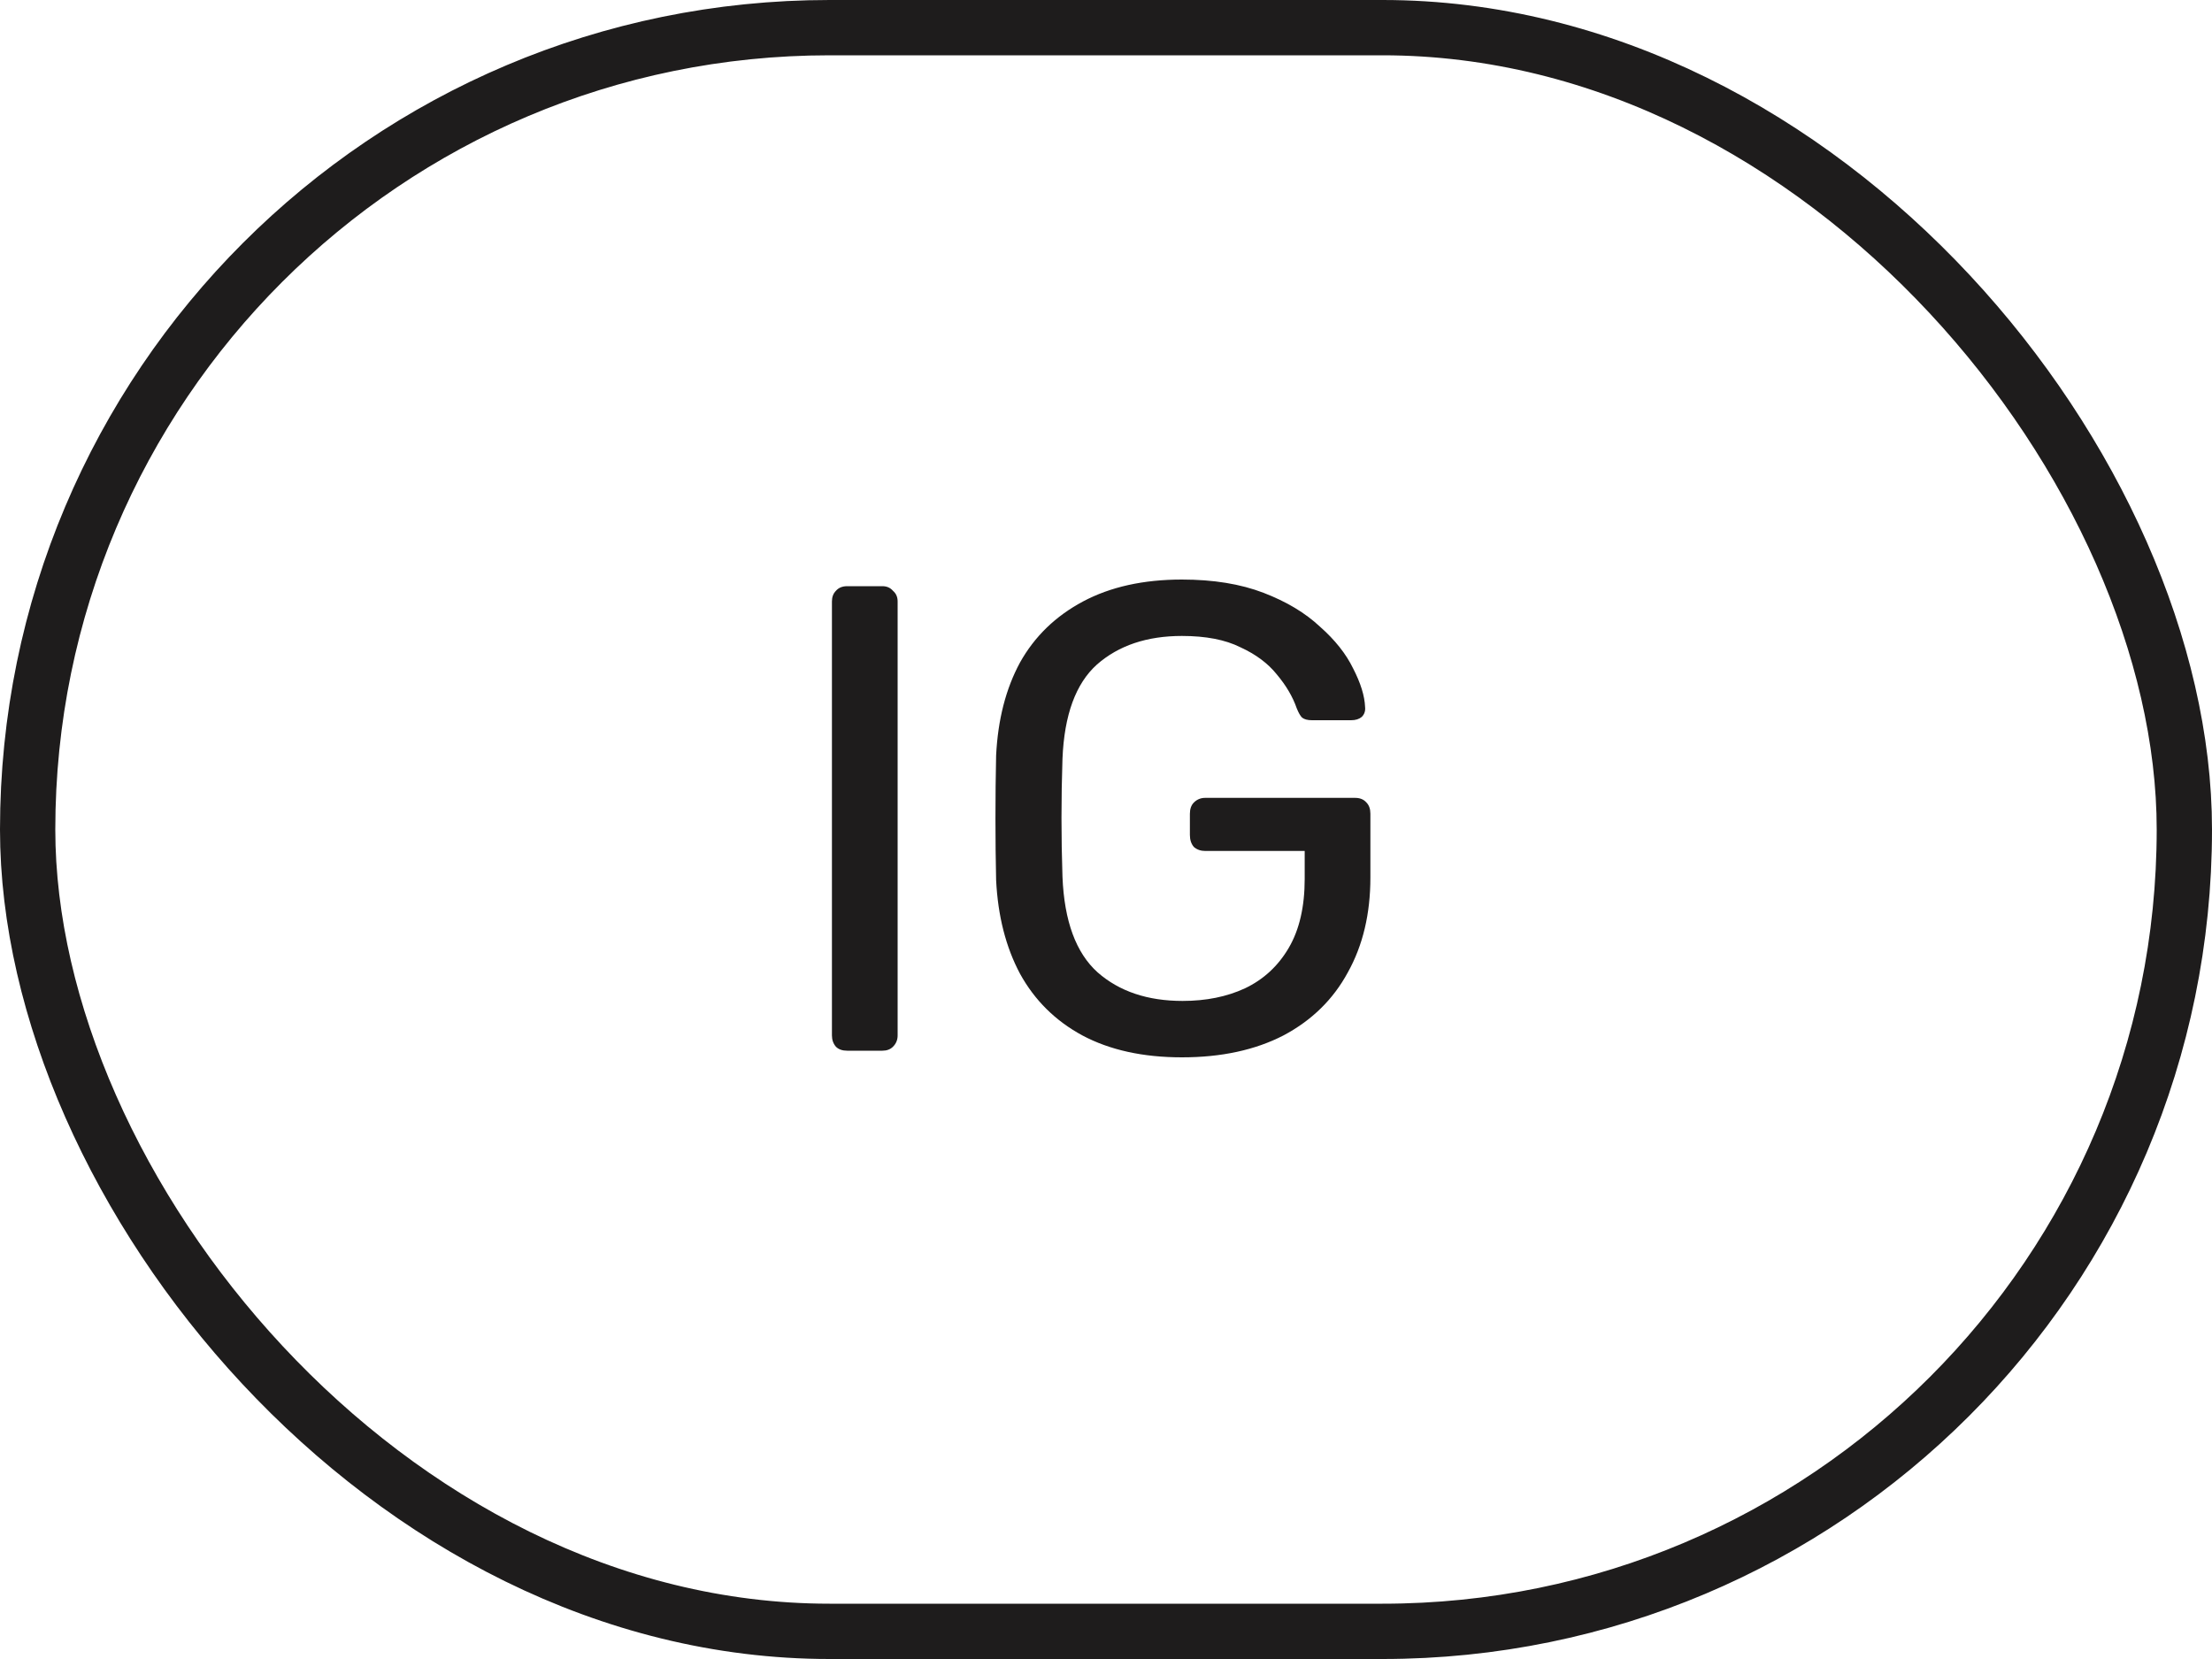 <?xml version="1.0" encoding="UTF-8"?> <svg xmlns="http://www.w3.org/2000/svg" width="40" height="30" viewBox="0 0 40 30" fill="none"><rect x="0.5" y="0.5" width="39" height="29" rx="14.5" stroke="#1E1C1C"></rect><path d="M15.32 19C15.232 19 15.164 18.976 15.116 18.928C15.068 18.872 15.044 18.804 15.044 18.724V10.876C15.044 10.796 15.068 10.732 15.116 10.684C15.164 10.628 15.232 10.6 15.32 10.6H15.956C16.036 10.6 16.1 10.628 16.148 10.684C16.204 10.732 16.232 10.796 16.232 10.876V18.724C16.232 18.804 16.204 18.872 16.148 18.928C16.1 18.976 16.036 19 15.956 19H15.32ZM21.373 19.12C20.669 19.12 20.069 18.988 19.573 18.724C19.085 18.46 18.709 18.088 18.445 17.608C18.189 17.128 18.045 16.564 18.013 15.916C18.005 15.564 18.001 15.192 18.001 14.8C18.001 14.4 18.005 14.02 18.013 13.66C18.045 13.012 18.189 12.452 18.445 11.98C18.709 11.508 19.089 11.14 19.585 10.876C20.081 10.612 20.677 10.48 21.373 10.48C21.941 10.48 22.433 10.56 22.849 10.72C23.265 10.88 23.605 11.084 23.869 11.332C24.141 11.572 24.341 11.824 24.469 12.088C24.605 12.352 24.677 12.584 24.685 12.784C24.693 12.856 24.673 12.916 24.625 12.964C24.577 13.004 24.513 13.024 24.433 13.024H23.725C23.645 13.024 23.585 13.008 23.545 12.976C23.513 12.944 23.481 12.888 23.449 12.808C23.377 12.6 23.257 12.396 23.089 12.196C22.929 11.996 22.709 11.832 22.429 11.704C22.157 11.568 21.805 11.5 21.373 11.5C20.741 11.5 20.229 11.672 19.837 12.016C19.453 12.36 19.245 12.928 19.213 13.72C19.189 14.432 19.189 15.144 19.213 15.856C19.245 16.656 19.457 17.232 19.849 17.584C20.241 17.928 20.753 18.1 21.385 18.1C21.809 18.1 22.185 18.024 22.513 17.872C22.849 17.712 23.113 17.468 23.305 17.14C23.497 16.812 23.593 16.396 23.593 15.892V15.388H21.793C21.713 15.388 21.645 15.364 21.589 15.316C21.541 15.26 21.517 15.188 21.517 15.1V14.716C21.517 14.628 21.541 14.56 21.589 14.512C21.645 14.456 21.713 14.428 21.793 14.428H24.505C24.593 14.428 24.661 14.456 24.709 14.512C24.757 14.56 24.781 14.628 24.781 14.716V15.868C24.781 16.524 24.645 17.096 24.373 17.584C24.109 18.072 23.721 18.452 23.209 18.724C22.697 18.988 22.085 19.12 21.373 19.12Z" fill="#1E1C1C"></path></svg> 